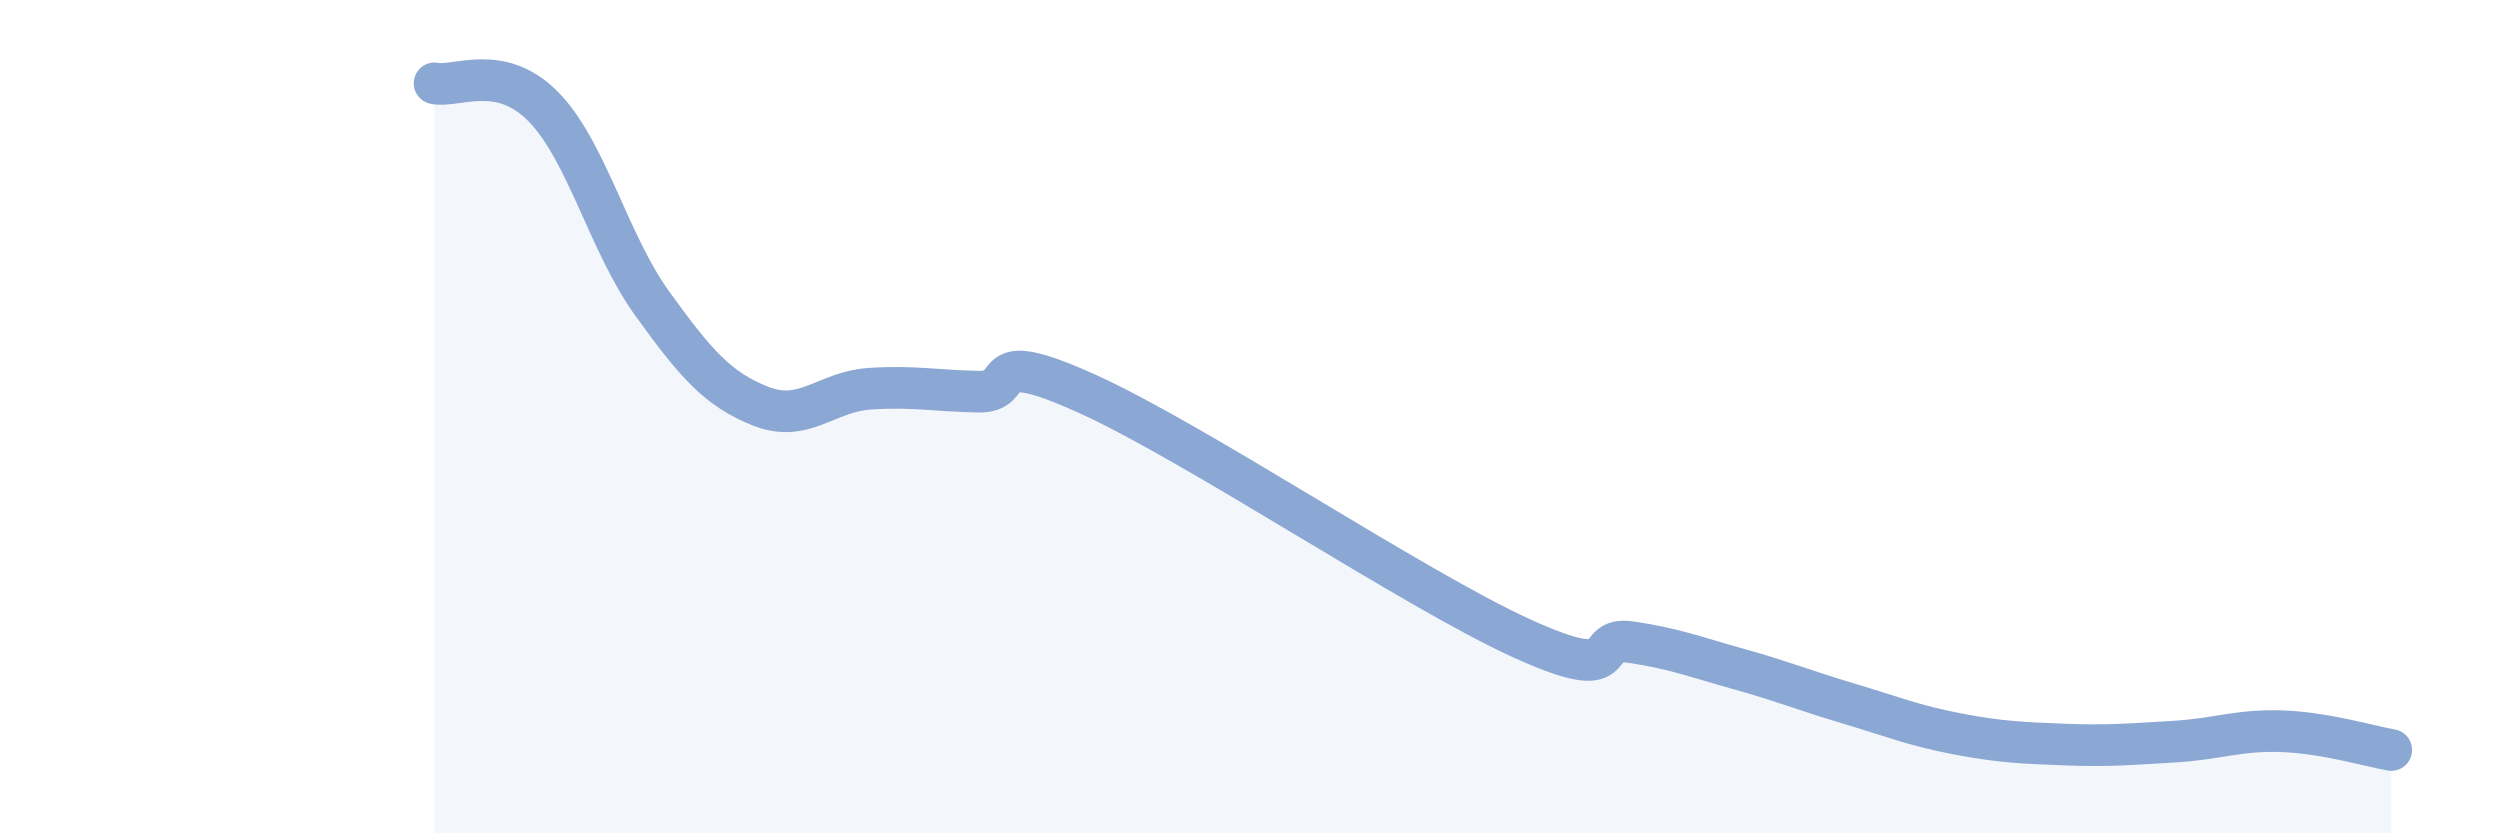 
    <svg width="60" height="20" viewBox="0 0 60 20" xmlns="http://www.w3.org/2000/svg">
      <path
        d="M 10.43,2 C 10.95,2.11 12,1.5 13.04,2.56 C 14.08,3.62 14.61,5.84 15.65,7.28 C 16.69,8.72 17.22,9.34 18.26,9.75 C 19.3,10.16 19.83,9.4 20.87,9.33 C 21.91,9.26 22.44,9.38 23.48,9.4 C 24.52,9.42 23.48,8.27 26.09,9.45 C 28.7,10.63 33.91,14.13 36.52,15.32 C 39.13,16.51 38.09,15.26 39.13,15.41 C 40.17,15.56 40.7,15.77 41.74,16.06 C 42.78,16.35 43.31,16.57 44.35,16.88 C 45.39,17.19 45.92,17.41 46.96,17.61 C 48,17.81 48.53,17.83 49.57,17.87 C 50.61,17.91 51.13,17.86 52.17,17.8 C 53.21,17.74 53.74,17.51 54.78,17.55 C 55.82,17.59 56.87,17.91 57.39,18L57.39 20L10.43 20Z"
        fill="#8ba7d3"
        opacity="0.1"
        stroke-linecap="round"
        stroke-linejoin="round"
      />
      <path
        d="M 10.43,2 C 10.95,2.11 12,1.5 13.04,2.56 C 14.08,3.62 14.61,5.84 15.65,7.28 C 16.69,8.72 17.22,9.34 18.26,9.75 C 19.3,10.16 19.83,9.4 20.87,9.33 C 21.91,9.26 22.44,9.38 23.48,9.4 C 24.52,9.42 23.48,8.27 26.09,9.45 C 28.7,10.63 33.91,14.13 36.52,15.32 C 39.13,16.51 38.09,15.26 39.13,15.41 C 40.17,15.56 40.7,15.77 41.74,16.06 C 42.78,16.35 43.31,16.57 44.35,16.88 C 45.39,17.19 45.92,17.41 46.96,17.61 C 48,17.81 48.53,17.83 49.57,17.87 C 50.61,17.91 51.13,17.86 52.17,17.8 C 53.21,17.74 53.74,17.51 54.78,17.55 C 55.82,17.59 56.87,17.91 57.39,18"
        stroke="#8ba7d3"
        stroke-width="1"
        fill="none"
        stroke-linecap="round"
        stroke-linejoin="round"
      />
    </svg>
  